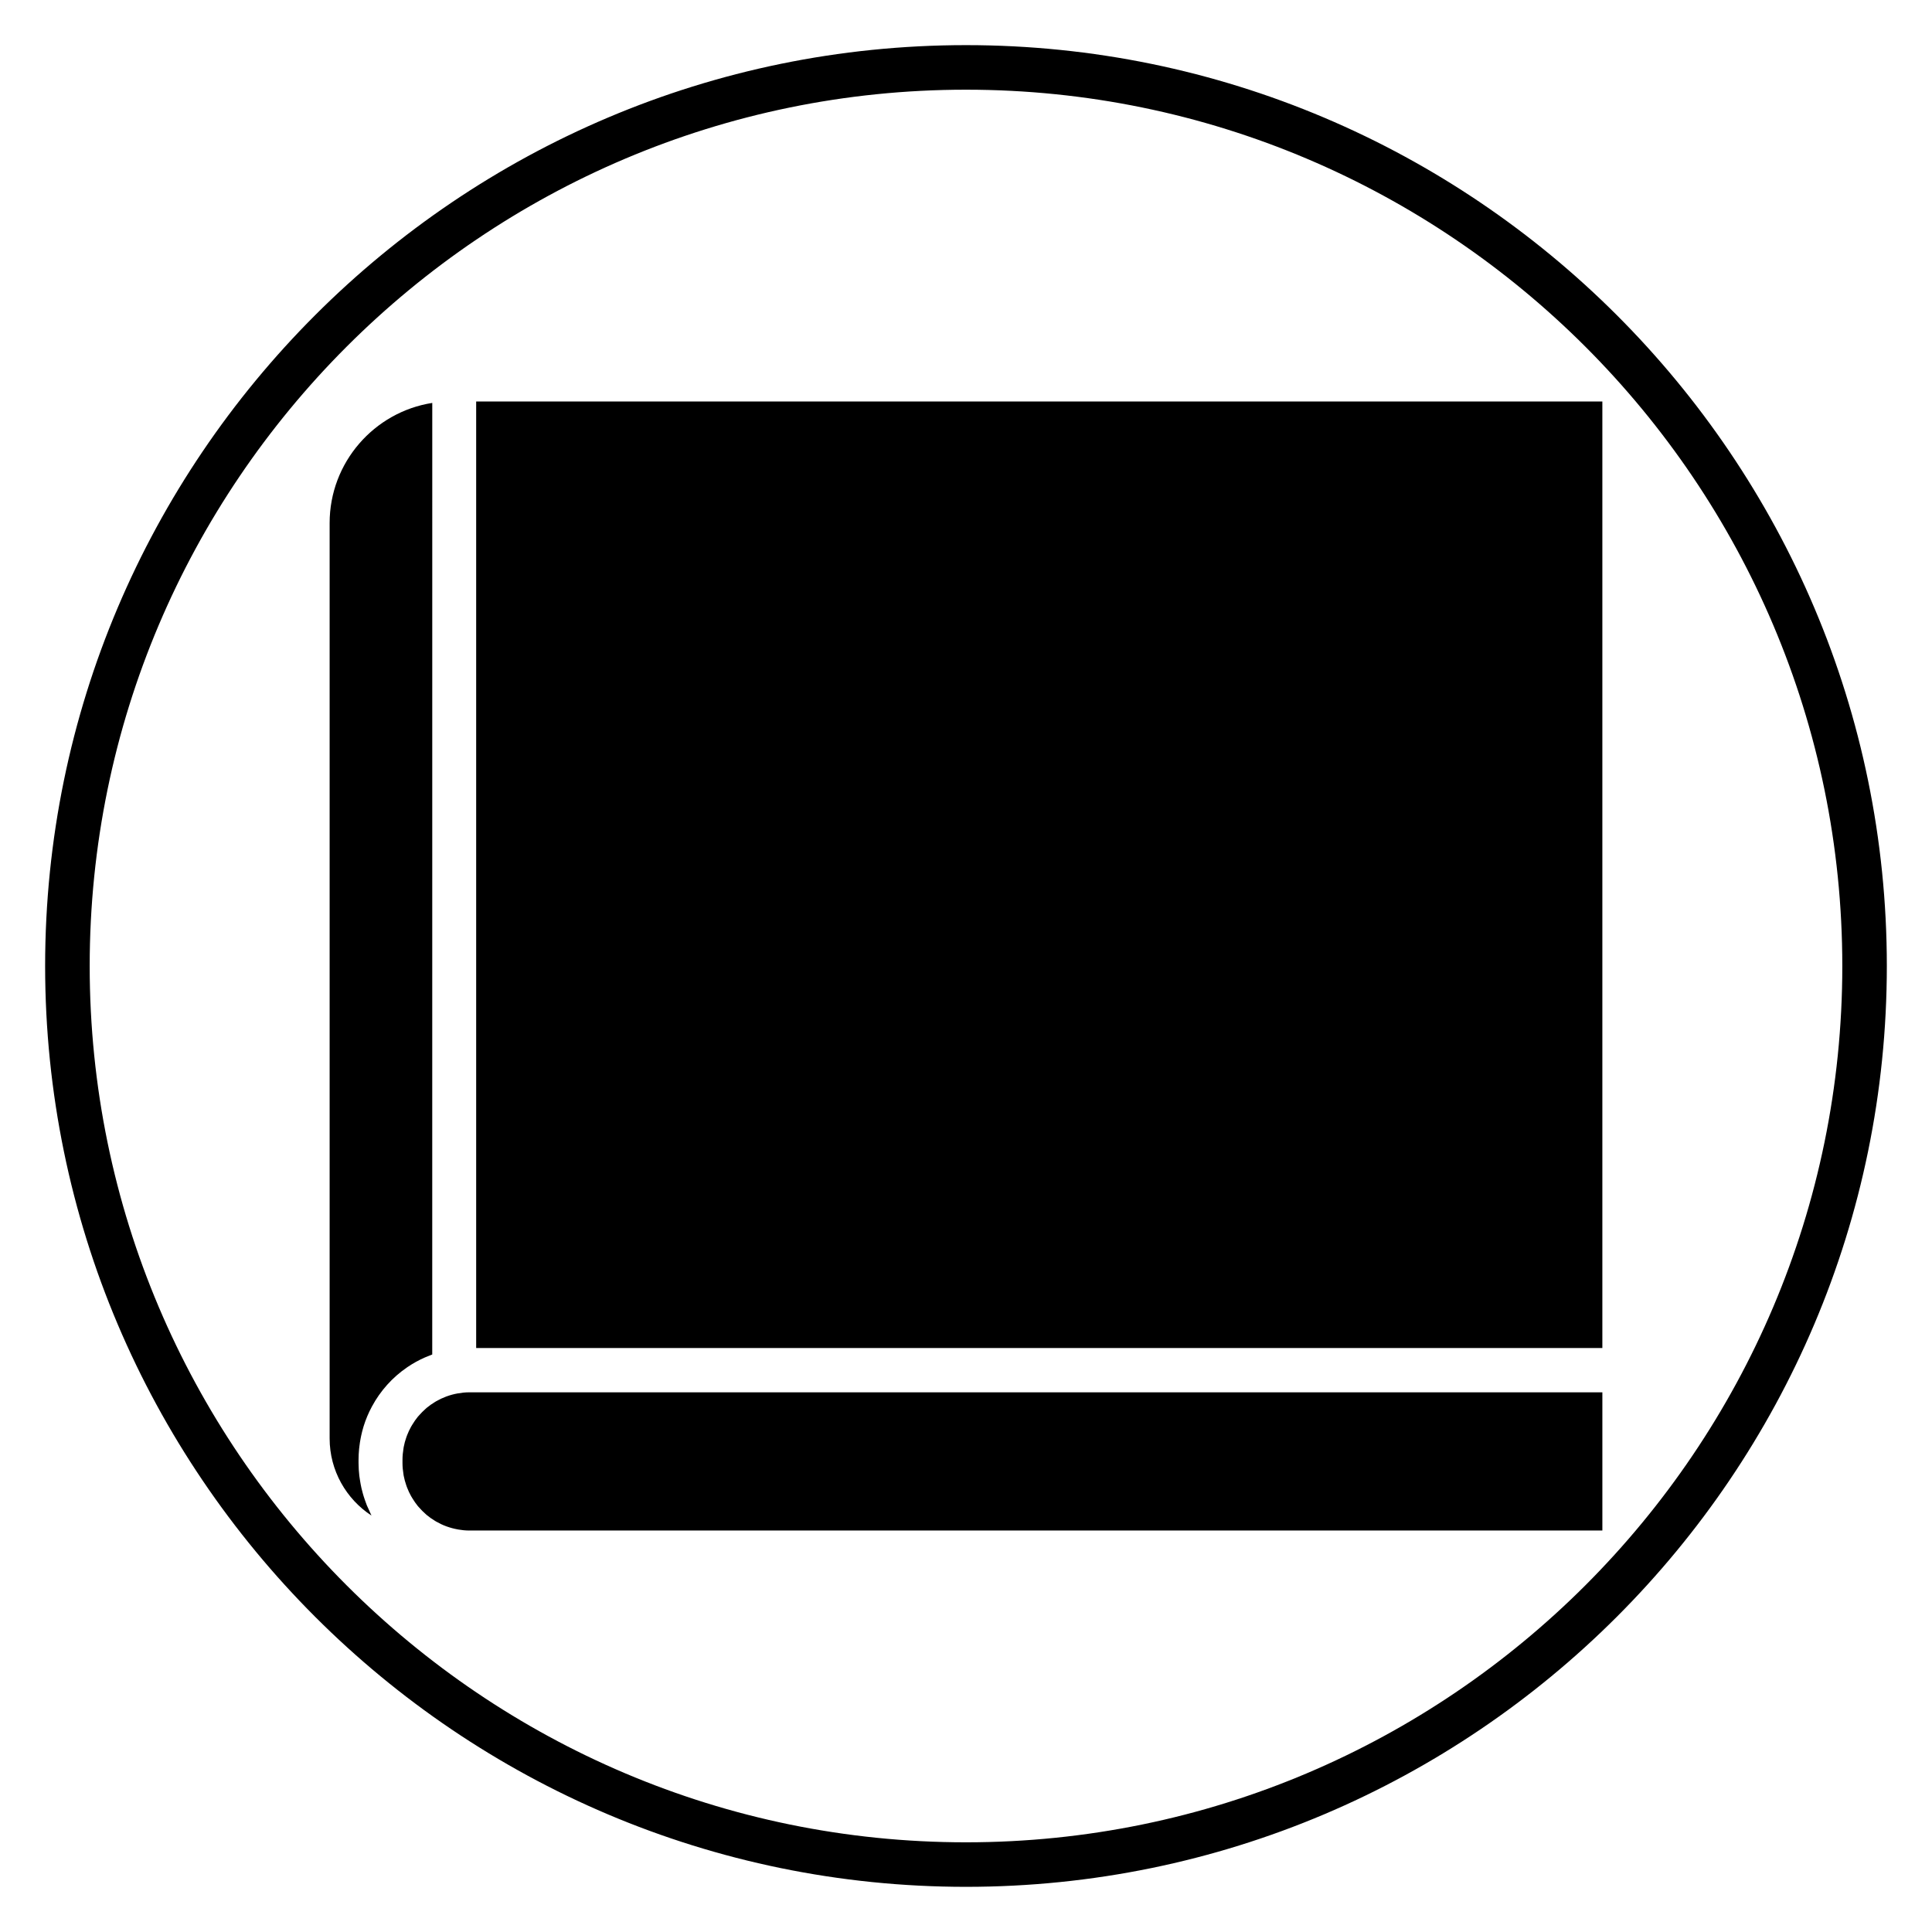 <?xml version="1.0" encoding="UTF-8"?>
<!-- Uploaded to: ICON Repo, www.svgrepo.com, Generator: ICON Repo Mixer Tools -->
<svg fill="#000000" width="800px" height="800px" version="1.1" viewBox="144 144 512 512" xmlns="http://www.w3.org/2000/svg">
 <g>
  <path d="m400 644.03c-134.56 0-244.04-109.47-244.04-244.03 0-134.56 109.47-244.04 244.04-244.04 134.56 0 244.03 109.47 244.03 244.03 0 134.56-109.47 244.04-244.03 244.04zm0-476.26c-128.05 0-232.23 104.18-232.23 232.23s104.18 232.23 232.23 232.23 232.23-104.18 232.23-232.23c-0.004-128.05-104.18-232.23-232.23-232.23z"/>
  <path d="m265.39 513.25c-0.012 0.004-0.02 0.008-0.031 0.008-1.039 0.18-2.043 0.453-3.008 0.805-0.047 0.016-0.094 0.035-0.141 0.051-0.91 0.34-1.777 0.75-2.606 1.223-0.117 0.066-0.227 0.141-0.344 0.211-0.766 0.465-1.504 0.977-2.184 1.543-0.125 0.105-0.242 0.223-0.367 0.336-0.562 0.496-1.094 1.035-1.59 1.598-0.129 0.148-0.277 0.293-0.402 0.445-0.516 0.629-0.977 1.309-1.402 2.004-0.125 0.203-0.25 0.406-0.371 0.613-0.402 0.719-0.75 1.473-1.055 2.25-0.074 0.195-0.145 0.398-0.215 0.594-0.289 0.828-0.527 1.676-0.688 2.555-0.027 0.141-0.043 0.289-0.066 0.43-0.152 0.953-0.254 1.926-0.254 2.918v0.914c0 0.992 0.102 1.965 0.254 2.918 0.023 0.141 0.039 0.289 0.066 0.43 0.164 0.879 0.406 1.723 0.691 2.555 0.07 0.199 0.141 0.398 0.215 0.594 0.301 0.781 0.652 1.531 1.055 2.25 0.117 0.207 0.242 0.41 0.367 0.609 0.43 0.695 0.887 1.375 1.406 2.008 0.125 0.152 0.27 0.293 0.398 0.441 0.496 0.566 1.027 1.105 1.594 1.602 0.121 0.109 0.234 0.223 0.363 0.332 0.688 0.57 1.426 1.086 2.195 1.551 0.109 0.066 0.215 0.137 0.328 0.199 0.836 0.477 1.707 0.895 2.625 1.234 0.035 0.016 0.074 0.027 0.109 0.039 0.969 0.352 1.977 0.625 3.023 0.809 0.02 0.004 0.035 0.012 0.055 0.016 0.961 0.164 1.945 0.27 2.953 0.27h300.28v-36.625h-300.28c-1.02-0.004-2.008 0.105-2.977 0.273z"/>
  <path d="m241.22 542.94c-0.191-0.48-0.363-0.969-0.531-1.461-0.195-0.57-0.383-1.141-0.543-1.727-0.125-0.453-0.242-0.906-0.352-1.367-0.156-0.691-0.285-1.402-0.395-2.109-0.059-0.383-0.129-0.758-0.172-1.145-0.125-1.113-0.207-2.238-0.207-3.391v-0.91c0-0.934 0.055-1.852 0.137-2.762 0.023-0.262 0.059-0.512 0.09-0.766 0.078-0.68 0.18-1.359 0.309-2.023 0.047-0.238 0.09-0.48 0.141-0.715 0.168-0.805 0.371-1.59 0.605-2.371 0.02-0.062 0.035-0.129 0.055-0.191 0.566-1.836 1.312-3.59 2.207-5.254 0.004-0.004 0.004-0.008 0.008-0.016 2.234-4.156 5.43-7.723 9.328-10.379 0.035-0.023 0.066-0.047 0.102-0.07 1.461-0.988 3.016-1.855 4.656-2.566 0.371-0.164 0.75-0.305 1.133-0.453 0.254-0.098 0.504-0.211 0.758-0.305l0.008-252.18c-15.391 2.406-27.199 15.77-27.199 31.844v242.57c0 8.555 4.422 16.094 11.094 20.453-0.219-0.422-0.391-0.875-0.59-1.309-0.223-0.461-0.441-0.922-0.641-1.398z"/>
  <path d="m270.19 250.4h298.45v250.84h-298.45z"/>
 </g>
</svg>